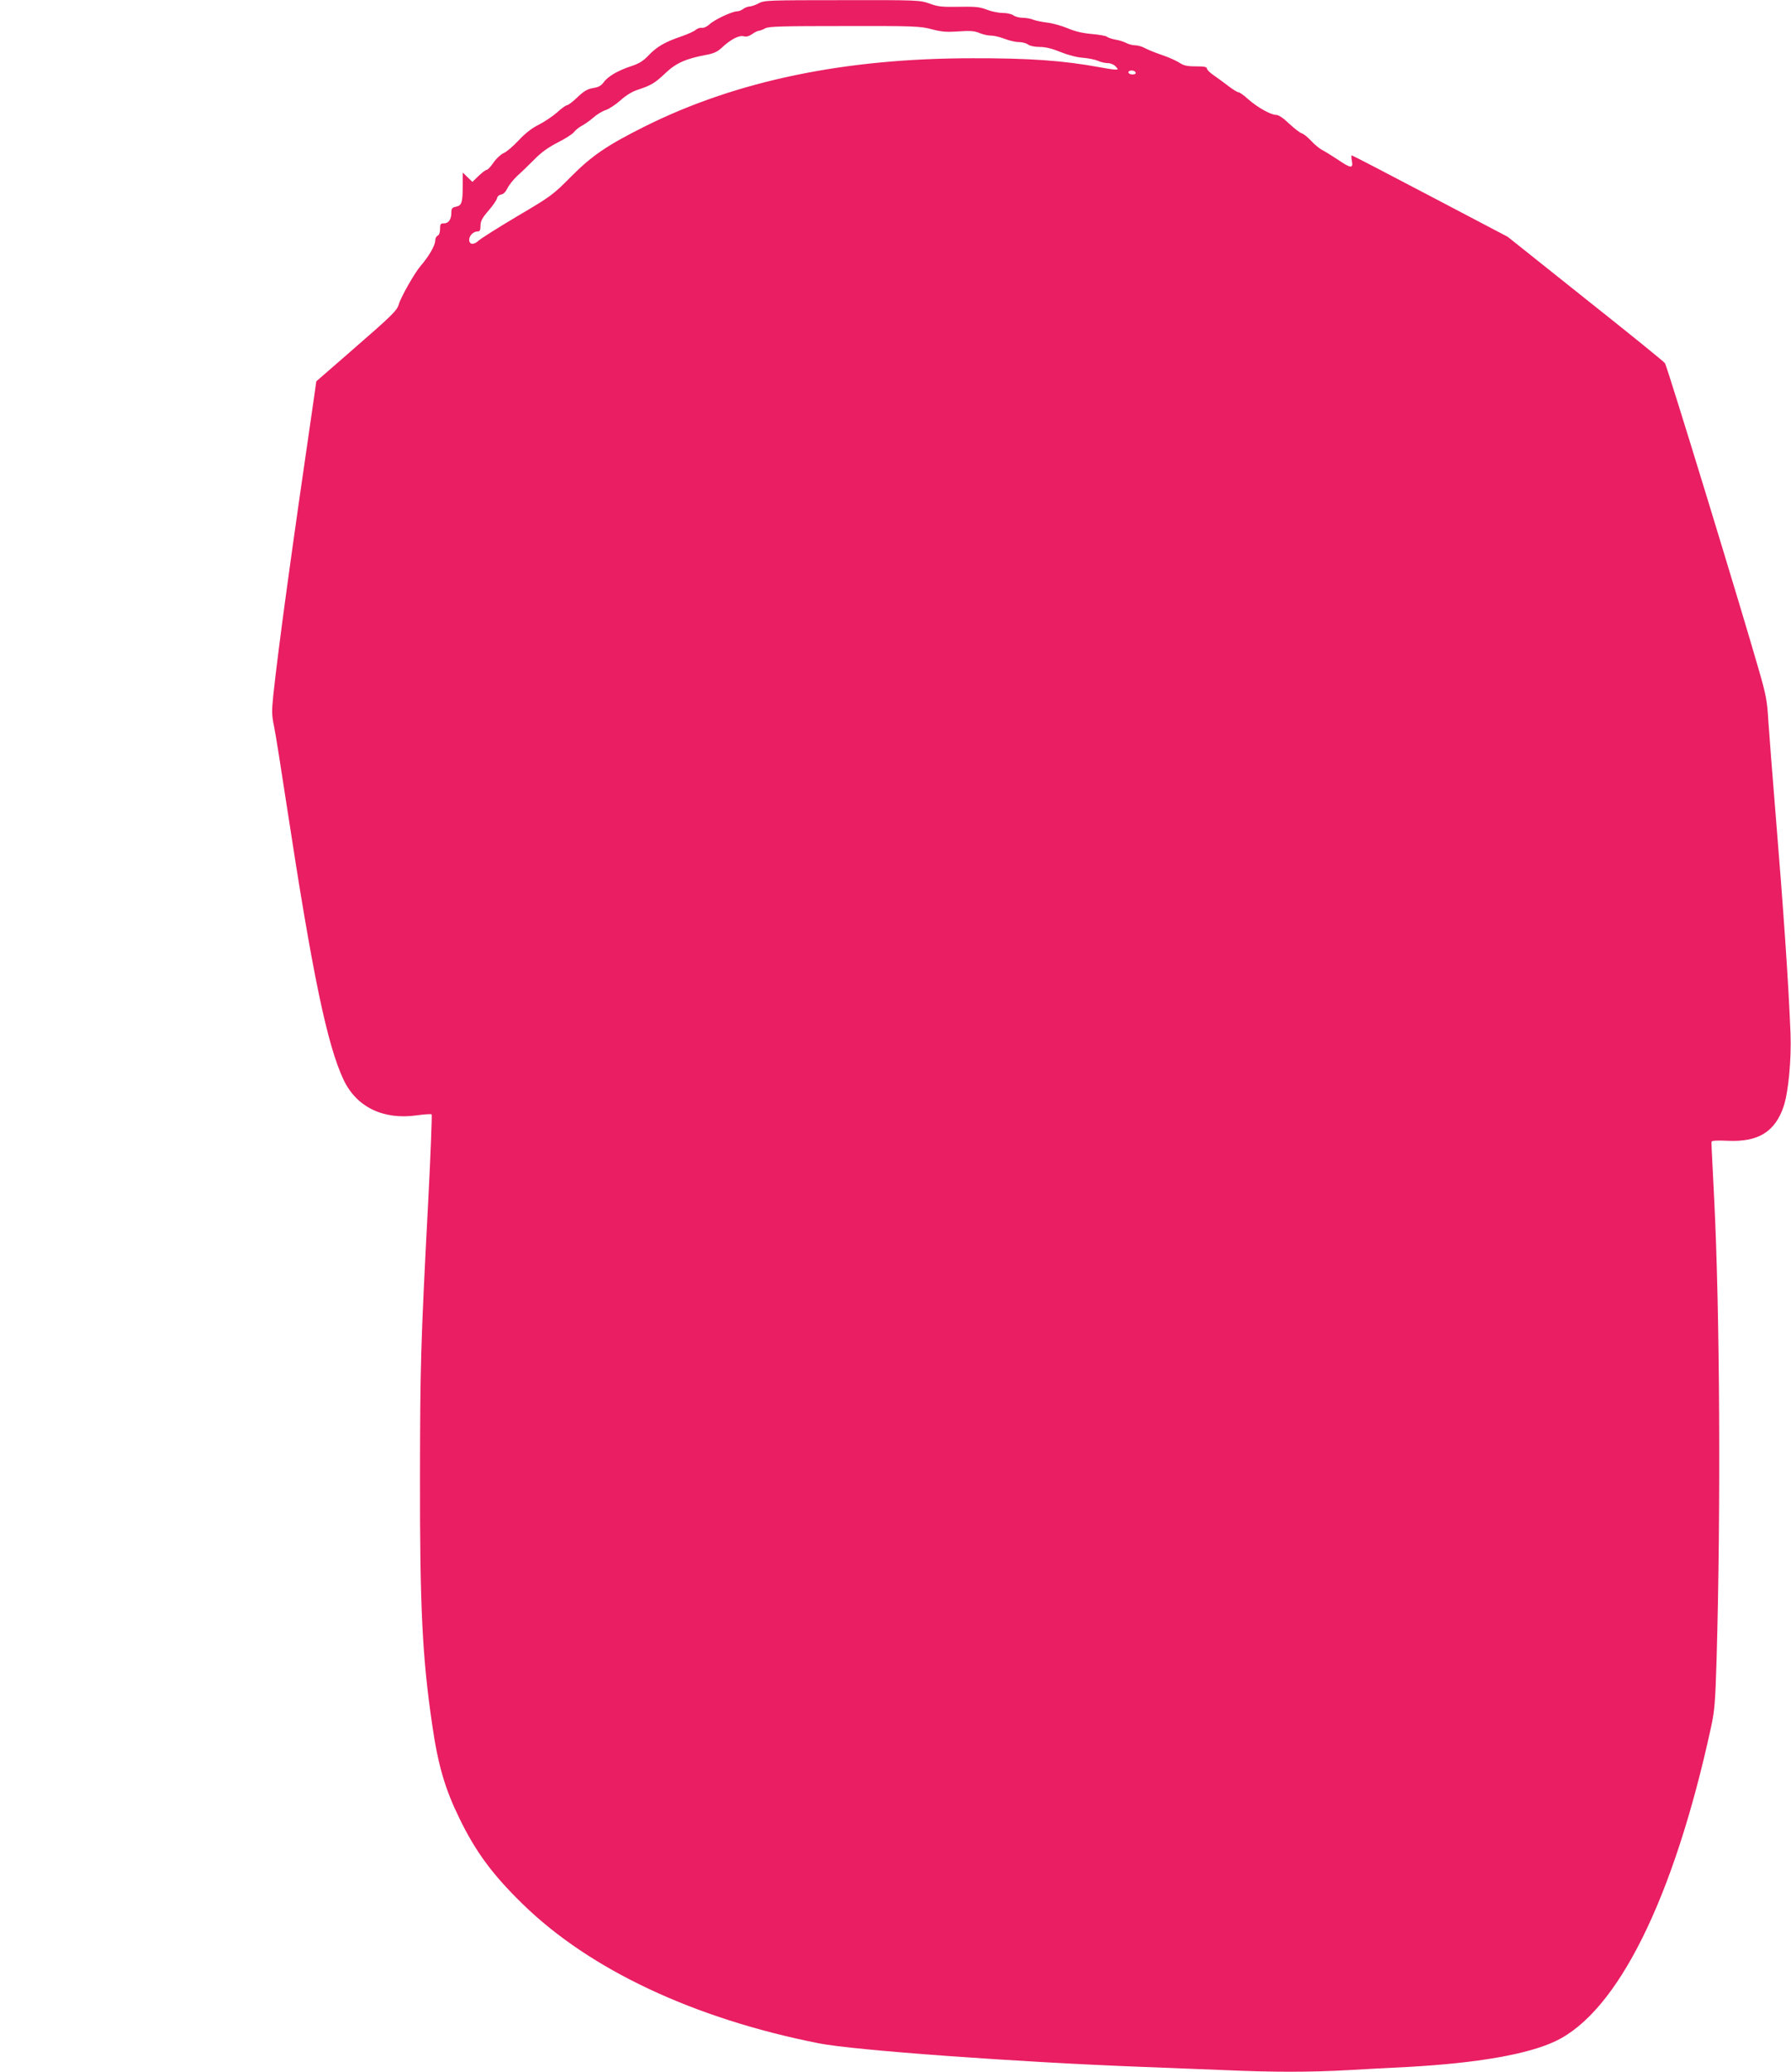 <?xml version="1.0" standalone="no"?>
<!DOCTYPE svg PUBLIC "-//W3C//DTD SVG 20010904//EN"
 "http://www.w3.org/TR/2001/REC-SVG-20010904/DTD/svg10.dtd">
<svg version="1.0" xmlns="http://www.w3.org/2000/svg"
 width="1107pt" height="1280pt" viewBox="0 0 1107 1280"
 preserveAspectRatio="xMidYMid meet">
<g transform="translate(0,1280) scale(0.1,-0.1)"
fill="#e91e63" stroke="none">
<path d="M4690 12780 c-19 -11 -44 -19 -56 -20 -11 0 -29 -7 -40 -15 -10 -8
-27 -15 -38 -15 -30 0 -139 -51 -169 -79 -16 -15 -37 -25 -49 -23 -11 2 -28
-4 -37 -12 -10 -9 -49 -27 -87 -40 -103 -35 -152 -63 -203 -116 -35 -37 -61
-53 -110 -69 -82 -27 -144 -63 -170 -100 -16 -21 -32 -30 -65 -35 -35 -6 -56
-18 -97 -57 -28 -27 -57 -49 -64 -49 -7 0 -35 -20 -61 -44 -27 -24 -78 -58
-113 -76 -43 -21 -85 -54 -125 -97 -34 -36 -75 -72 -93 -79 -18 -8 -46 -34
-63 -59 -17 -25 -36 -45 -43 -45 -6 0 -28 -17 -49 -37 l-38 -37 -30 29 -30 29
0 -80 c0 -105 -6 -124 -41 -131 -24 -5 -29 -11 -29 -35 0 -43 -17 -68 -45 -68
-22 0 -25 -4 -25 -35 0 -22 -6 -38 -15 -41 -8 -4 -15 -17 -15 -31 0 -29 -39
-97 -91 -157 -36 -42 -121 -191 -134 -236 -11 -40 -43 -70 -310 -302 l-200
-174 -11 -79 c-148 -1012 -224 -1573 -255 -1863 -10 -98 -9 -123 5 -190 9 -42
45 -270 81 -507 156 -1023 247 -1461 349 -1677 80 -168 245 -248 452 -219 48
7 89 9 92 6 3 -3 -6 -243 -21 -533 -47 -893 -50 -1016 -51 -1707 -1 -799 14
-1113 75 -1528 36 -251 79 -398 169 -582 101 -208 206 -349 392 -530 414 -404
1056 -706 1828 -859 214 -43 1236 -117 2005 -146 154 -6 384 -15 510 -20 293
-13 522 -13 755 0 102 6 271 15 375 20 429 24 738 78 909 159 385 182 732 882
962 1941 22 101 26 153 34 415 27 929 20 2166 -15 2851 -18 354 -17 337 -16
350 1 7 32 9 100 6 188 -9 292 55 345 211 30 88 49 290 43 452 -12 302 -42
746 -93 1365 -19 234 -39 488 -44 565 -7 124 -14 161 -60 320 -103 361 -562
1862 -579 1891 -3 7 -223 185 -489 396 l-483 385 -478 251 c-264 139 -482 252
-486 252 -3 0 -3 -16 1 -35 9 -47 -7 -46 -86 8 -35 23 -78 50 -97 60 -18 9
-49 35 -69 57 -20 21 -45 42 -57 46 -12 3 -48 31 -79 60 -35 34 -65 54 -80 54
-33 0 -115 46 -172 96 -26 24 -54 44 -61 44 -7 0 -35 17 -62 38 -26 20 -67 50
-90 66 -24 16 -43 35 -43 42 0 11 -17 14 -69 14 -55 0 -75 5 -102 23 -19 12
-65 33 -104 46 -38 13 -86 32 -105 42 -19 11 -47 19 -63 19 -15 0 -40 6 -55
14 -15 8 -46 18 -67 21 -22 4 -46 12 -53 18 -7 6 -50 13 -95 17 -56 5 -103 16
-147 35 -36 15 -92 31 -125 35 -33 4 -73 12 -88 18 -16 7 -45 12 -66 12 -20 0
-46 7 -57 15 -10 8 -40 15 -66 15 -26 0 -70 9 -98 20 -43 17 -71 20 -173 18
-104 -2 -131 1 -182 20 -59 21 -72 22 -540 21 -454 0 -482 -1 -515 -19z m1070
-161 c61 -16 92 -18 165 -13 71 5 98 3 129 -10 21 -9 53 -16 72 -16 18 0 56
-9 84 -20 28 -11 67 -20 88 -20 20 0 46 -7 56 -15 12 -9 42 -15 72 -15 36 0
77 -10 131 -32 47 -19 102 -33 138 -35 33 -3 74 -11 92 -19 17 -8 44 -14 60
-14 17 0 38 -9 48 -20 18 -19 17 -20 -2 -20 -12 0 -56 7 -99 15 -223 41 -435
56 -784 55 -788 0 -1457 -139 -2020 -419 -235 -117 -331 -182 -461 -313 -111
-112 -123 -121 -330 -243 -118 -70 -226 -138 -241 -152 -30 -28 -58 -25 -58 6
0 25 26 51 51 51 15 0 19 7 19 36 0 28 10 47 49 92 27 31 51 66 53 77 2 12 13
21 25 23 15 2 29 17 40 40 10 20 38 55 62 77 25 22 72 68 105 101 42 43 86 74
142 103 45 22 90 51 101 64 10 13 33 32 51 41 18 10 50 32 70 50 20 18 54 39
76 46 21 7 62 34 91 60 33 30 72 54 106 65 83 27 109 43 174 105 64 61 127 88
250 111 45 8 69 19 95 43 55 52 107 79 136 72 17 -5 34 0 54 14 15 11 34 20
42 20 7 1 24 7 38 15 21 12 105 14 490 14 434 1 470 -1 540 -20z m1260 -270
c0 -12 -37 -12 -44 0 -7 11 14 20 32 13 6 -2 12 -8 12 -13z"/>
</g>
</svg>
